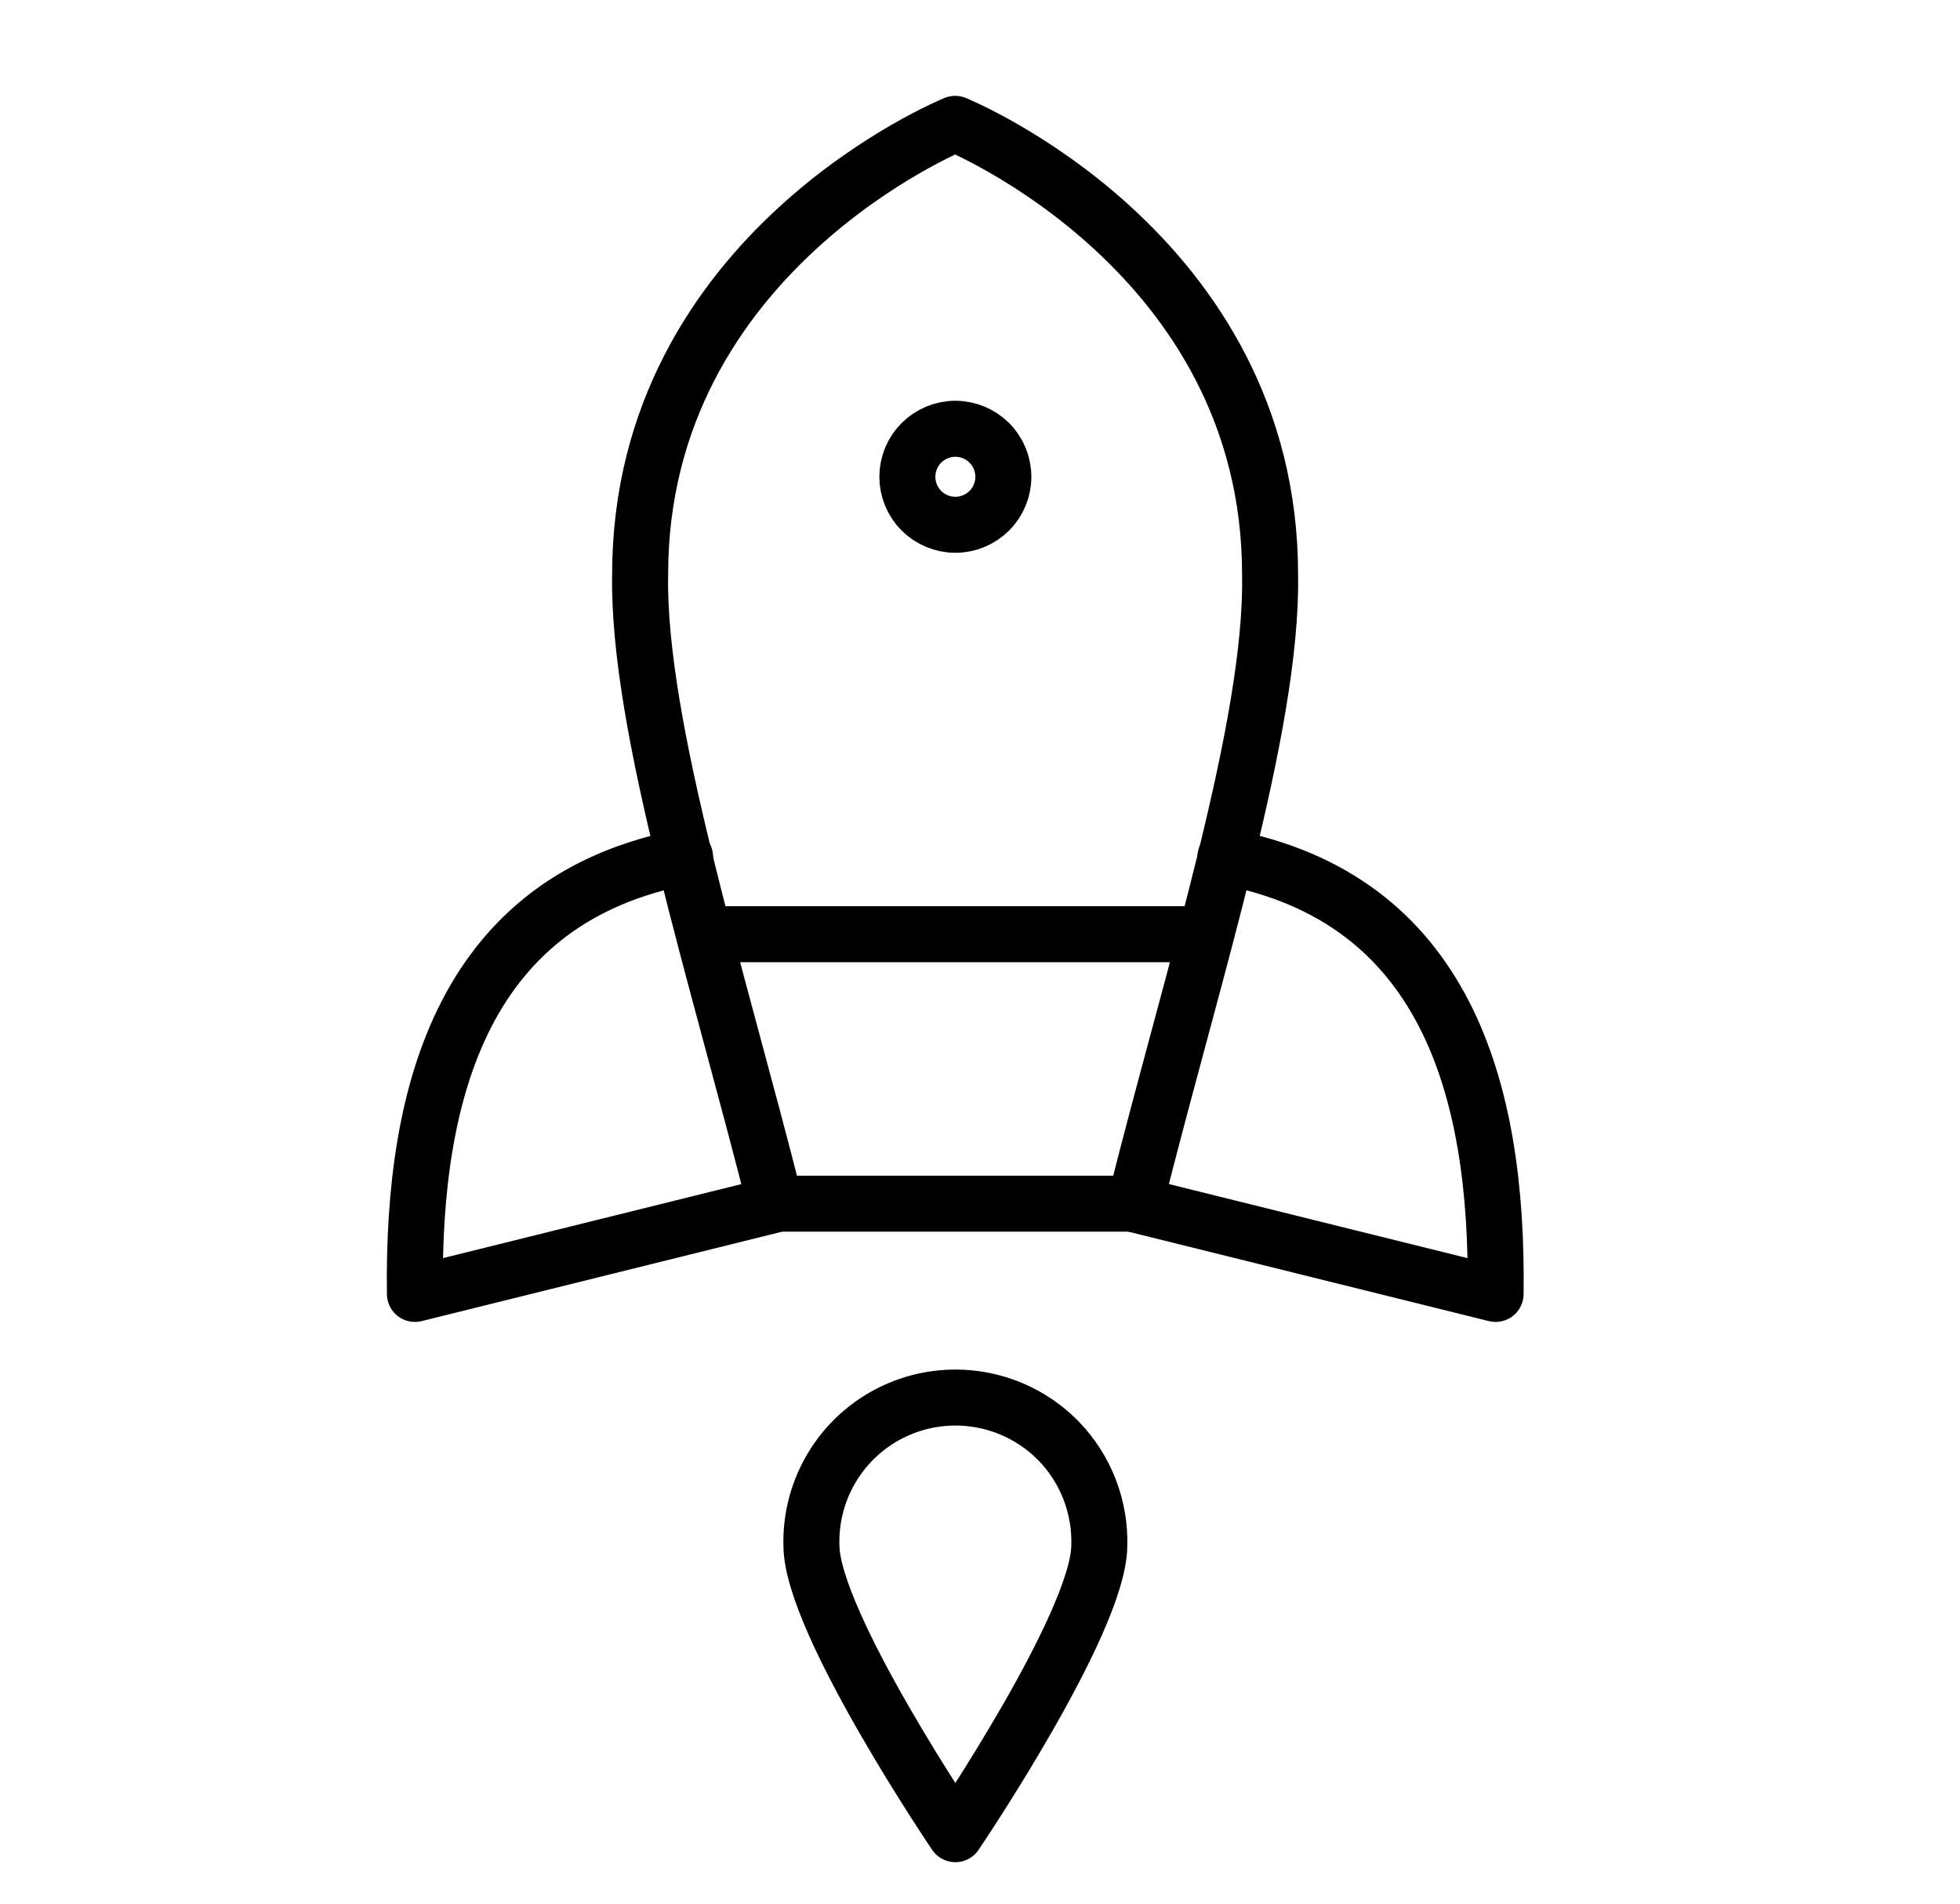 <svg width="35" height="34" viewBox="0 0 35 34" fill="none" xmlns="http://www.w3.org/2000/svg">
<g clip-path="url(#clip0_7049_134910)">
<path d="M12.234 15.304C8.318 16.043 7.361 19.425 7.409 23.11L13.858 21.51M21.883 15.304C25.798 16.043 26.756 19.425 26.707 23.11L20.258 21.51" stroke="black" stroke-linecap="round" stroke-linejoin="round"/>
<path d="M12.57 16.685L21.541 16.685M13.843 21.498L20.268 21.498C21.298 17.388 22.729 12.976 22.68 10.261C22.68 4.491 17.056 2.212 17.056 2.212C17.056 2.212 11.431 4.491 11.431 10.261C11.383 12.976 12.813 17.413 13.843 21.498Z" stroke="black" stroke-linecap="round" stroke-linejoin="round"/>
<path d="M17.666 9.122C17.827 8.961 17.917 8.743 17.917 8.516C17.917 8.288 17.827 8.07 17.666 7.909C17.505 7.749 17.287 7.658 17.06 7.658C16.833 7.658 16.615 7.749 16.454 7.909C16.293 8.07 16.203 8.288 16.203 8.516C16.203 8.743 16.293 8.961 16.454 9.122C16.615 9.282 16.833 9.373 17.06 9.373C17.287 9.373 17.505 9.282 17.666 9.122ZM19.63 27.619C19.605 29.001 17.06 32.759 17.06 32.759C17.06 32.759 14.514 29.001 14.49 27.619C14.473 27.1 14.613 26.588 14.893 26.149C15.172 25.711 15.578 25.368 16.056 25.165C16.535 24.962 17.063 24.909 17.573 25.012C18.082 25.115 18.548 25.37 18.91 25.743C19.149 25.991 19.336 26.285 19.46 26.608C19.583 26.93 19.642 27.275 19.63 27.619Z" stroke="black" stroke-linecap="round" stroke-linejoin="round"/>
</g>
<defs>
<clipPath id="clip0_7049_134910">
<rect width="24" height="24" fill="white" transform="translate(0.09 17) rotate(-45)"/>
</clipPath>
</defs>
</svg>
